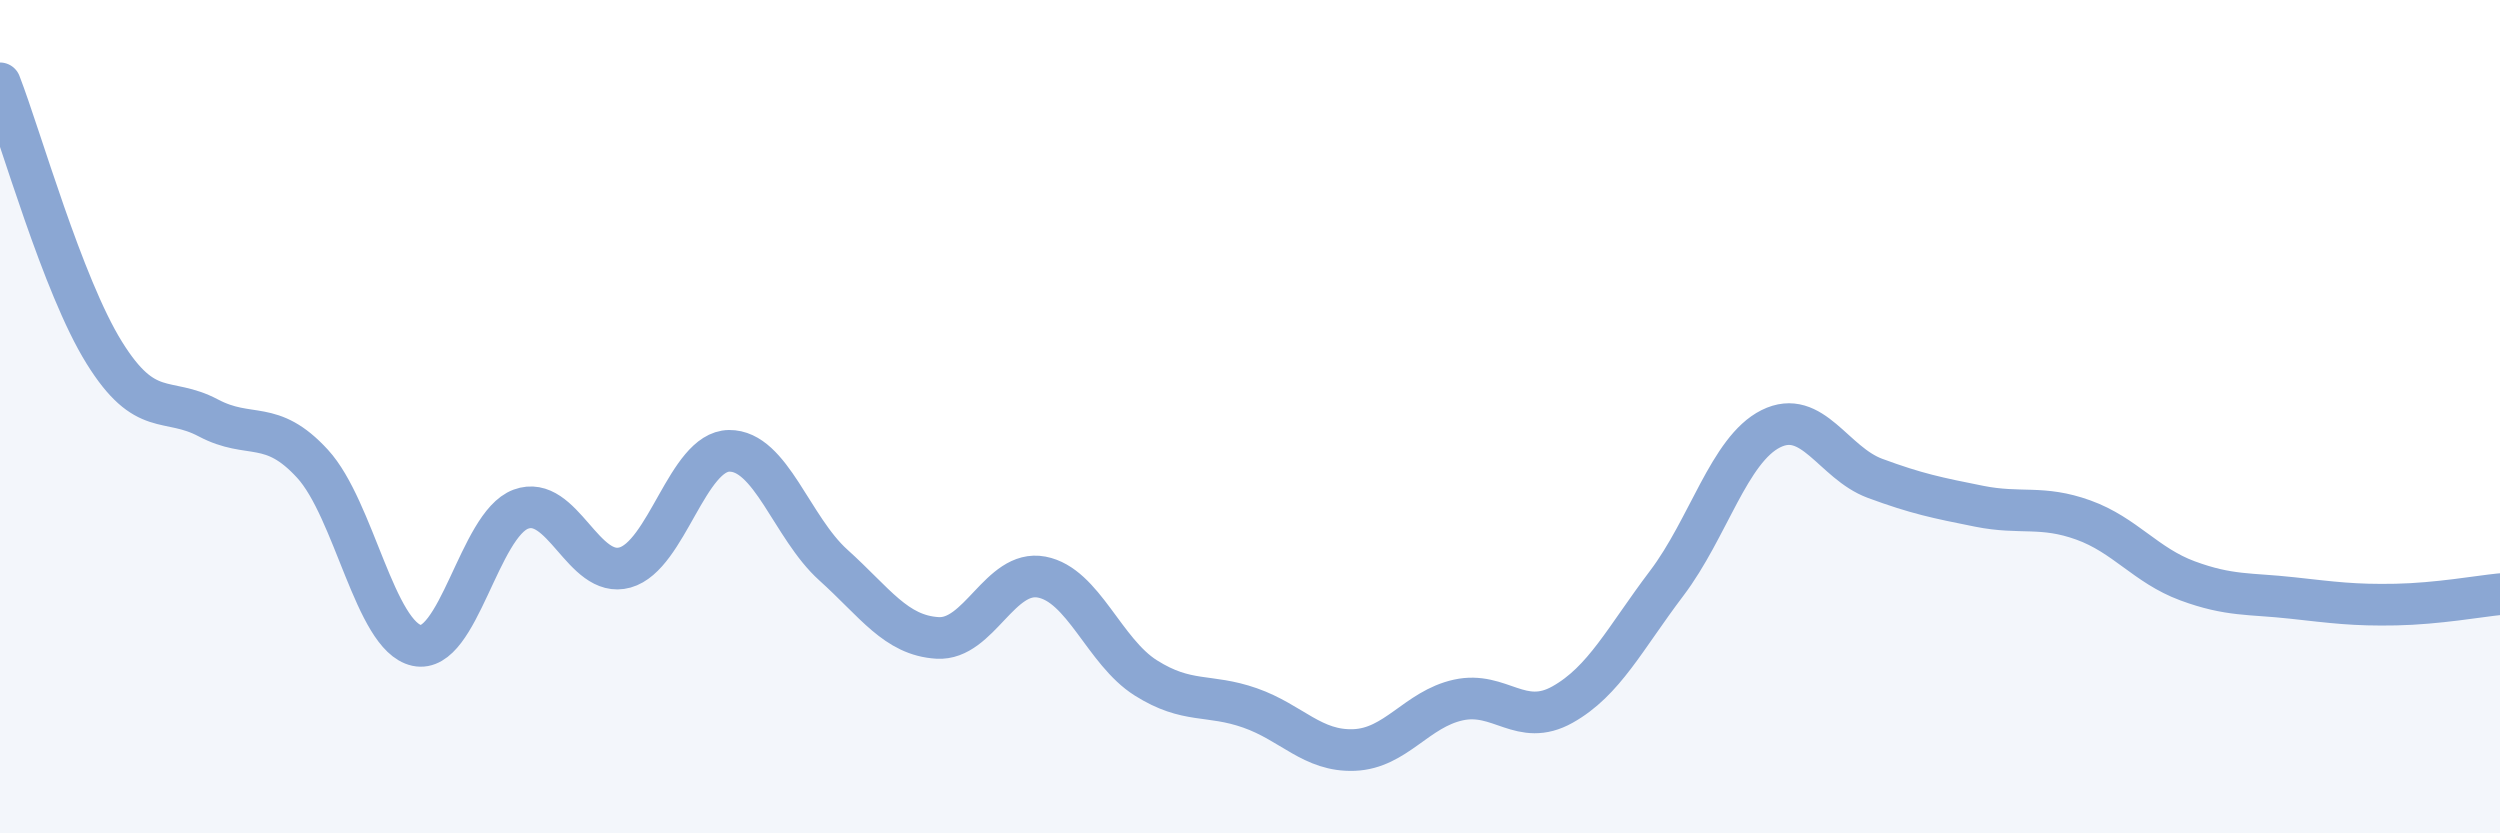 
    <svg width="60" height="20" viewBox="0 0 60 20" xmlns="http://www.w3.org/2000/svg">
      <path
        d="M 0,2 C 0.5,3.29 1.5,6.85 2.5,8.46 C 3.5,10.07 4,9.5 5,10.03 C 6,10.56 6.5,10.04 7.5,11.13 C 8.5,12.22 9,15.27 10,15.49 C 11,15.71 11.5,12.59 12.5,12.22 C 13.5,11.85 14,13.9 15,13.62 C 16,13.34 16.5,10.83 17.5,10.82 C 18.5,10.81 19,12.66 20,13.56 C 21,14.46 21.5,15.25 22.5,15.31 C 23.5,15.37 24,13.66 25,13.85 C 26,14.04 26.5,15.64 27.5,16.27 C 28.5,16.9 29,16.64 30,16.99 C 31,17.34 31.5,18.04 32.5,18 C 33.5,17.96 34,17.02 35,16.8 C 36,16.58 36.5,17.47 37.5,16.91 C 38.5,16.35 39,15.32 40,14 C 41,12.68 41.5,10.79 42.5,10.29 C 43.5,9.79 44,11.11 45,11.48 C 46,11.85 46.5,11.95 47.5,12.15 C 48.5,12.35 49,12.12 50,12.48 C 51,12.84 51.5,13.57 52.5,13.94 C 53.5,14.31 54,14.24 55,14.35 C 56,14.46 56.5,14.53 57.5,14.51 C 58.5,14.49 59.5,14.31 60,14.26L60 20L0 20Z"
        fill="#8ba7d3"
        opacity="0.1"
        stroke-linecap="round"
        stroke-linejoin="round"
      />
      <path
        d="M 0,2 C 0.5,3.29 1.5,6.85 2.5,8.46 C 3.5,10.07 4,9.5 5,10.03 C 6,10.56 6.5,10.04 7.5,11.13 C 8.5,12.22 9,15.27 10,15.49 C 11,15.71 11.5,12.59 12.5,12.22 C 13.5,11.85 14,13.9 15,13.62 C 16,13.34 16.5,10.83 17.5,10.82 C 18.5,10.81 19,12.66 20,13.56 C 21,14.46 21.5,15.25 22.5,15.31 C 23.5,15.37 24,13.66 25,13.85 C 26,14.04 26.5,15.64 27.5,16.27 C 28.5,16.9 29,16.64 30,16.99 C 31,17.34 31.5,18.04 32.5,18 C 33.5,17.96 34,17.02 35,16.8 C 36,16.58 36.5,17.47 37.5,16.91 C 38.5,16.35 39,15.32 40,14 C 41,12.68 41.5,10.79 42.5,10.29 C 43.5,9.79 44,11.11 45,11.48 C 46,11.85 46.5,11.95 47.5,12.15 C 48.5,12.35 49,12.12 50,12.48 C 51,12.84 51.5,13.57 52.5,13.94 C 53.5,14.31 54,14.24 55,14.35 C 56,14.46 56.5,14.53 57.5,14.51 C 58.5,14.49 59.5,14.31 60,14.26"
        stroke="#8ba7d3"
        stroke-width="1"
        fill="none"
        stroke-linecap="round"
        stroke-linejoin="round"
      />
    </svg>
  